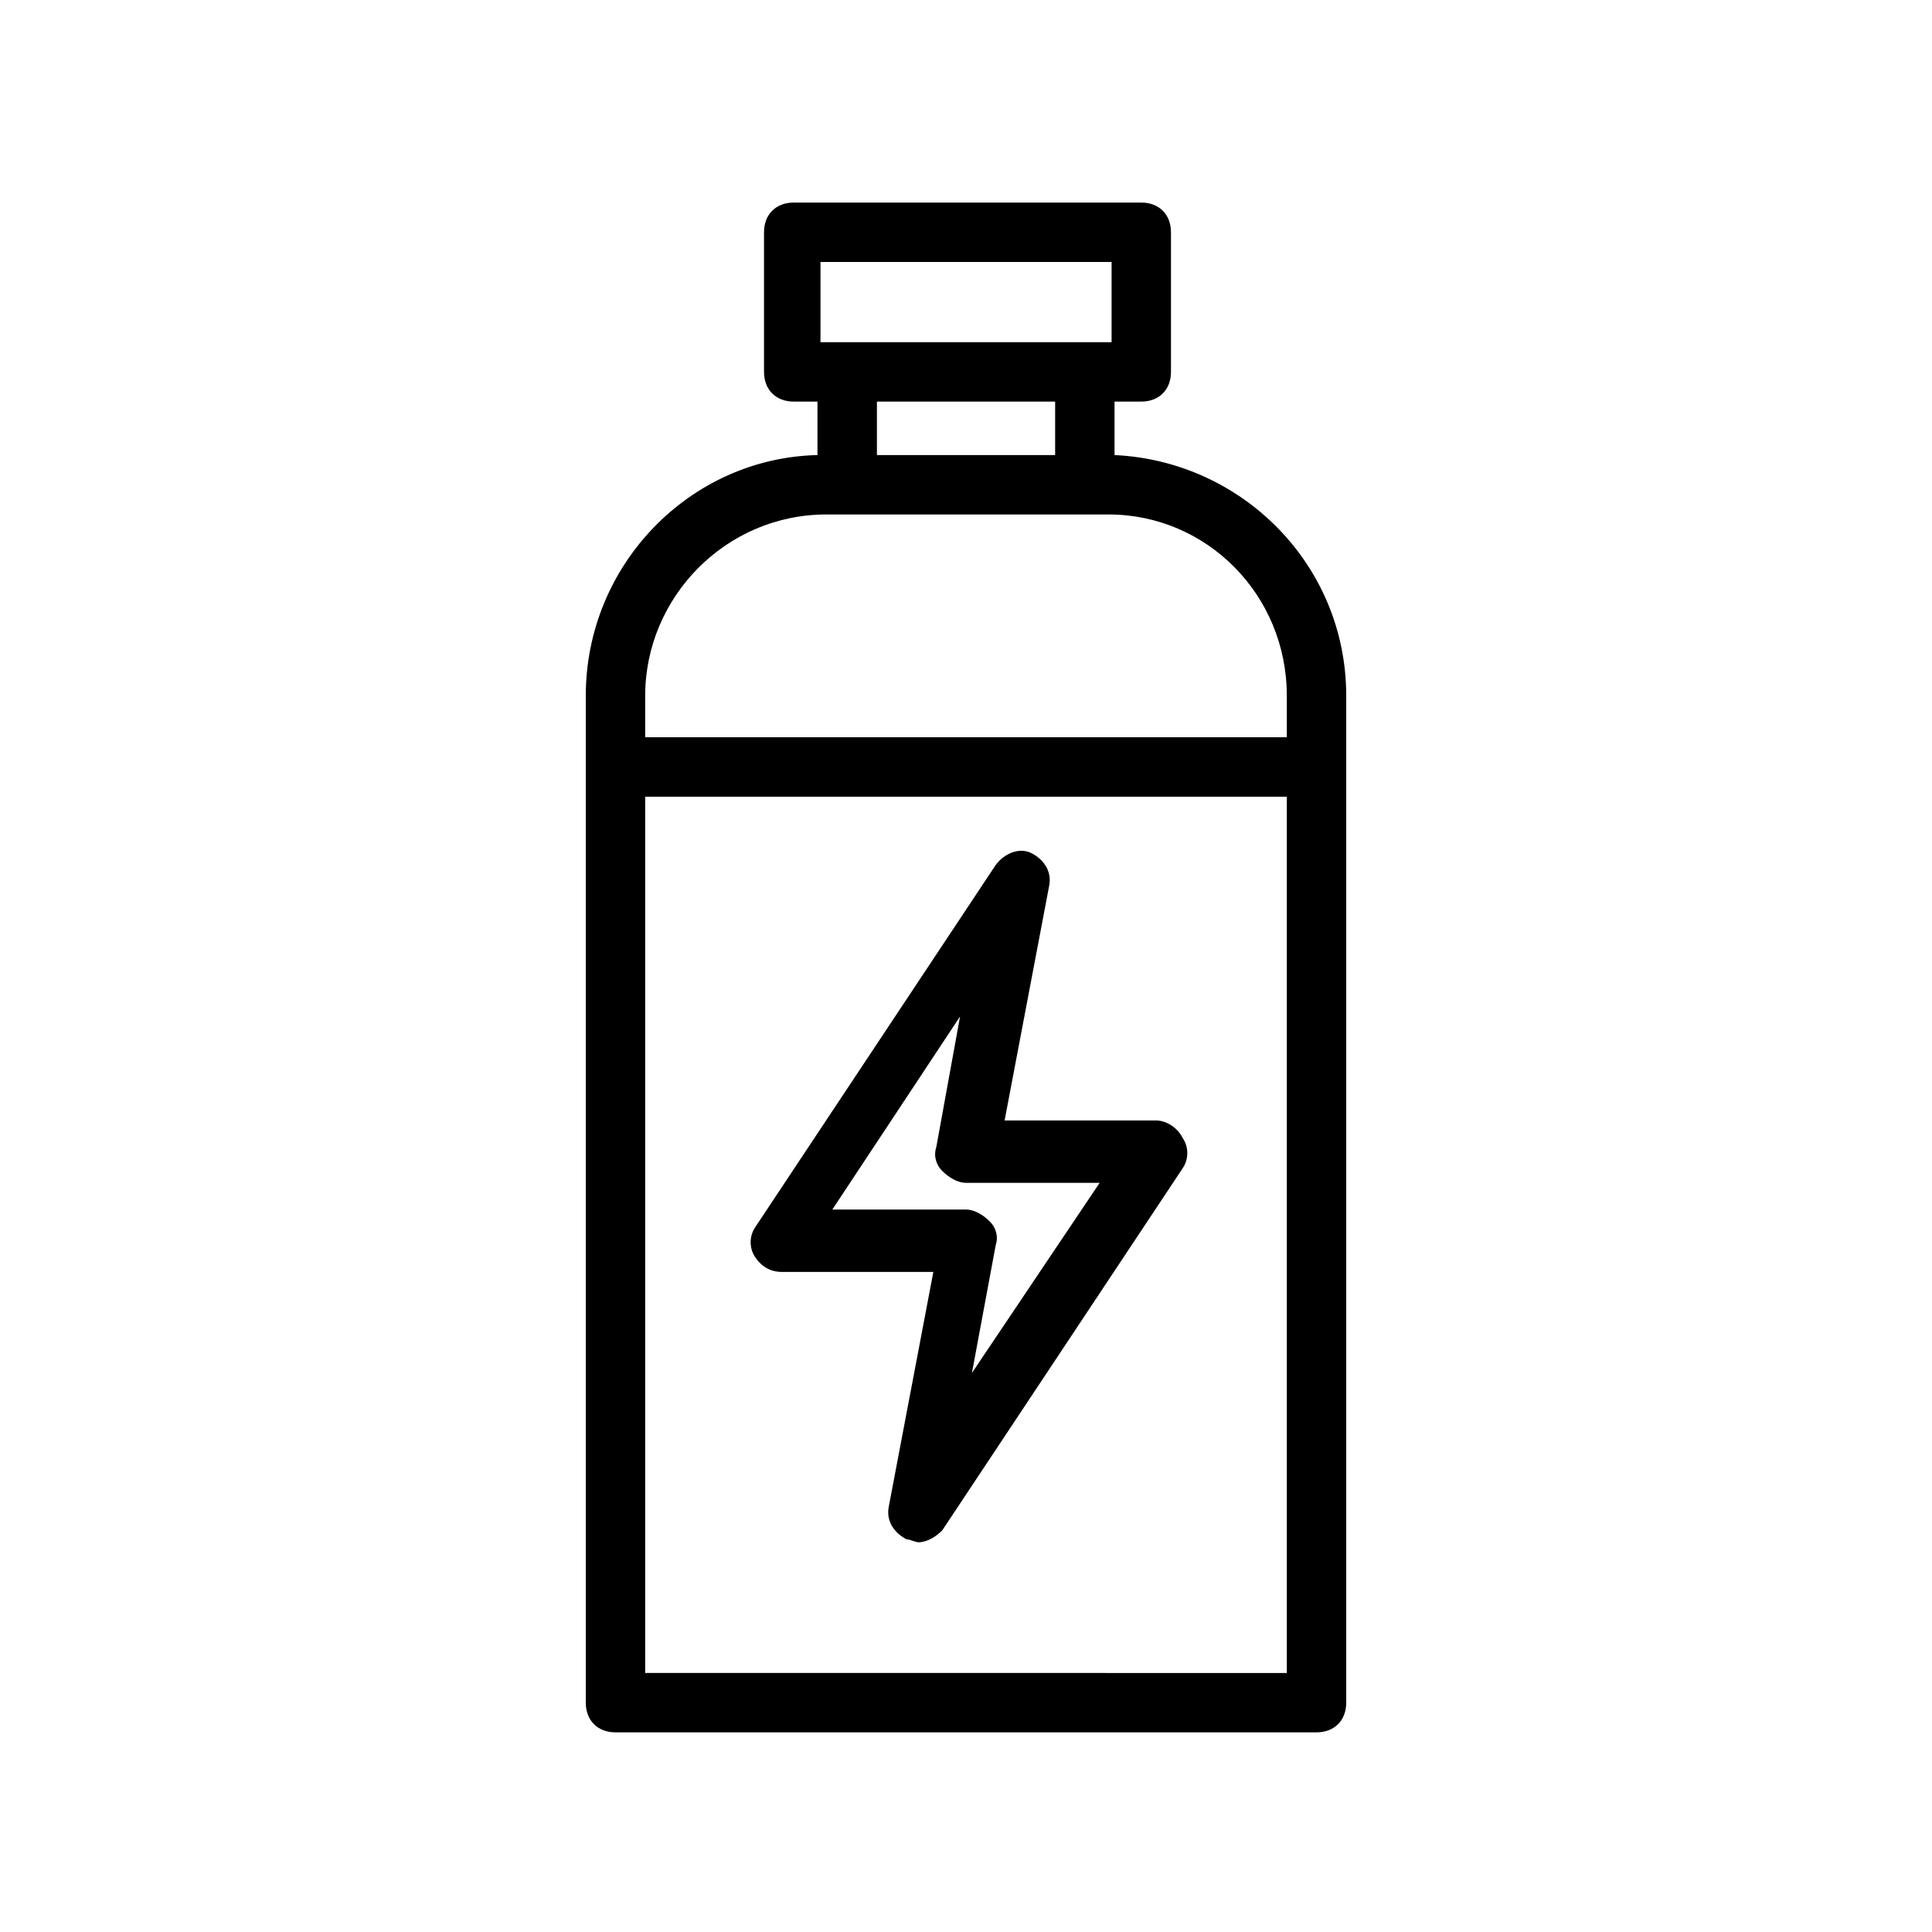<?xml version="1.0" encoding="UTF-8"?>
<!-- Uploaded to: SVG Repo, www.svgrepo.com, Generator: SVG Repo Mixer Tools -->
<svg fill="#000000" width="800px" height="800px" version="1.1" viewBox="144 144 512 512" xmlns="http://www.w3.org/2000/svg">
 <g>
  <path d="m299.24 328.36v266.86c0 4.723 3.148 7.871 7.871 7.871h185.78c4.723 0 7.871-3.148 7.871-7.871v-266.86c0-34.637-27.551-62.188-61.402-63.762v-14.172h7.086c4.723 0 7.871-3.148 7.871-7.871v-37c0-4.723-3.148-7.871-7.871-7.871h-92.105c-4.723 0-7.871 3.148-7.871 7.871v37c0 4.723 3.148 7.871 7.871 7.871h6.297v14.168c-33.848 0.789-61.398 29.129-61.398 63.766zm15.742 258.99v-232.22h170.04v232.23zm170.04-258.99v11.02h-170.04v-11.02c0-25.977 21.254-48.02 48.02-48.02h74.785c25.977 0 47.23 21.254 47.23 48.02zm-122.8-114.93h76.359v21.258h-77.145v-21.258zm61.402 37v14.168h-47.23v-14.168z"/>
  <path d="m450.38 440.93h-40.148l11.809-62.188c0.789-3.938-1.574-7.086-4.723-8.66-3.148-1.574-7.086 0-9.445 3.148l-63.762 96.039c-1.574 2.363-1.574 5.512 0 7.871 1.574 2.363 3.938 3.938 7.086 3.938h40.148l-11.809 62.188c-0.789 3.938 1.574 7.086 4.723 8.66 0.789 0 2.363 0.789 3.148 0.789 2.363 0 4.723-1.574 6.297-3.148l63.762-96.039c1.574-2.363 1.574-5.512 0-7.871-1.574-3.152-4.723-4.727-7.086-4.727zm-48.805 66.91 6.297-33.852c0.789-2.363 0-4.723-1.574-6.297-1.574-1.574-3.938-3.148-6.297-3.148h-35.426l33.852-51.168-6.301 34.641c-0.789 2.363 0 4.723 1.574 6.297 1.574 1.574 3.938 3.148 6.297 3.148h35.426z"/>
 </g>
</svg>